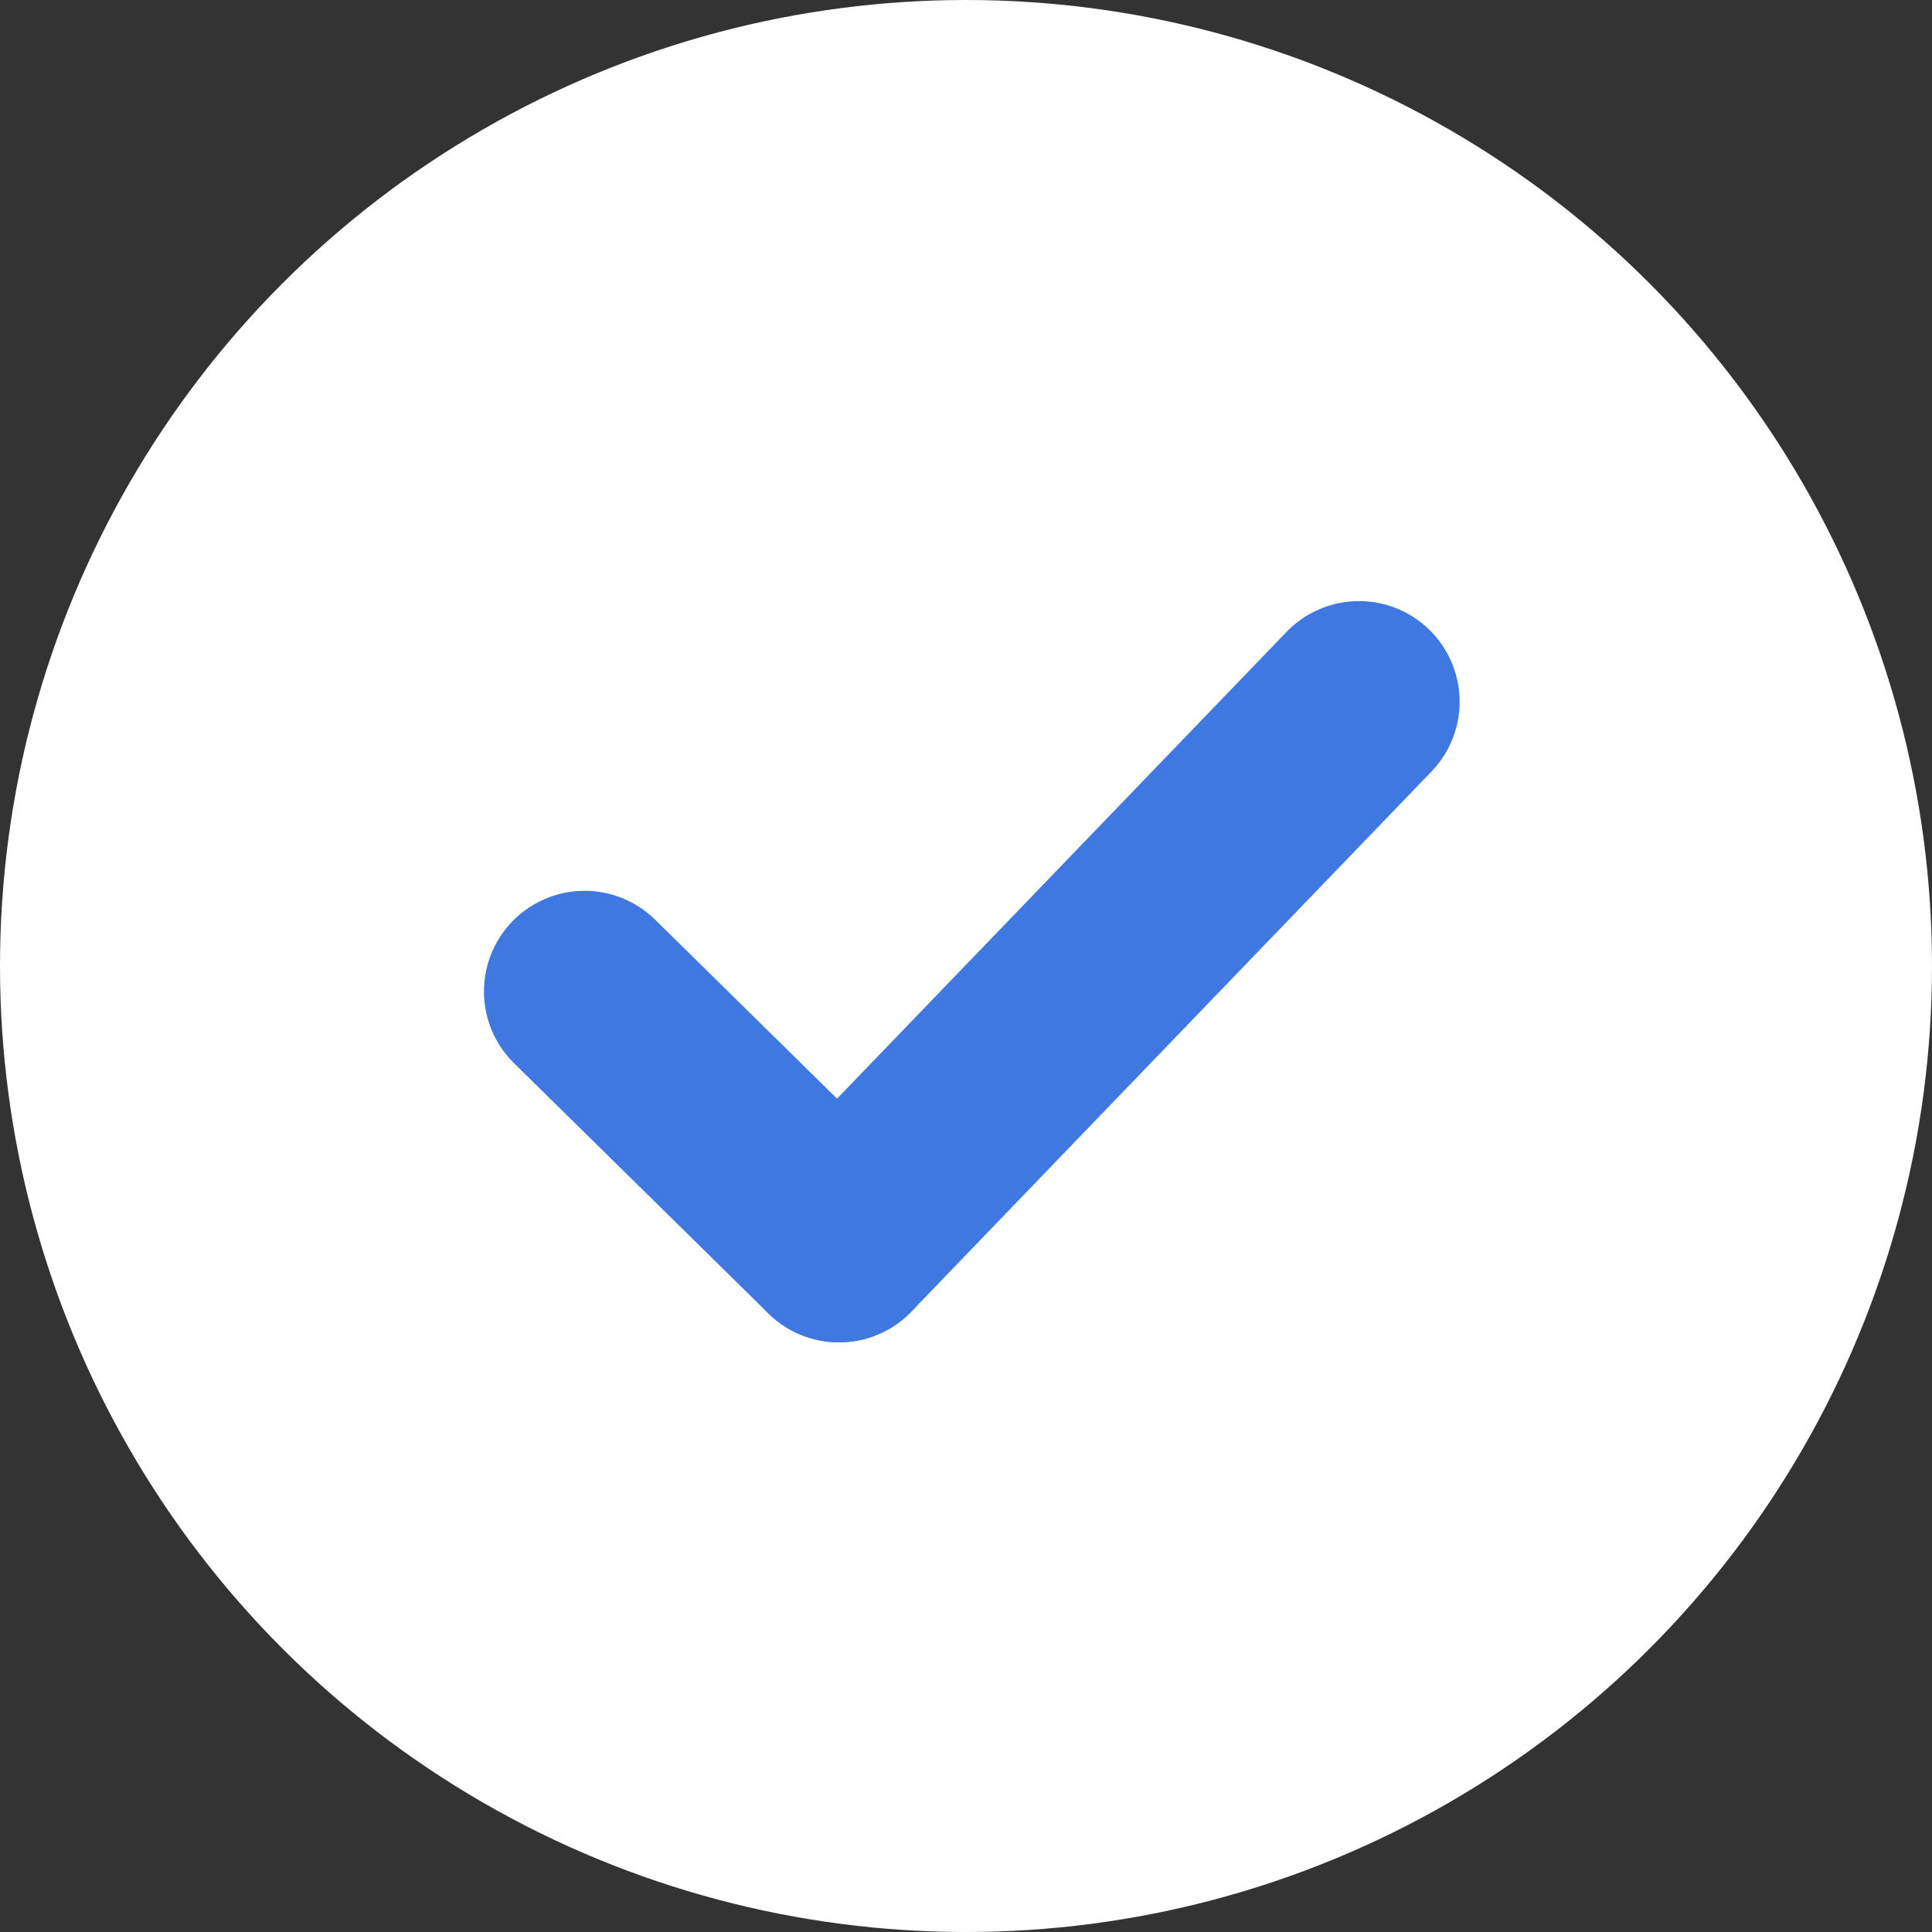 <svg xmlns="http://www.w3.org/2000/svg" width="24" height="24" viewBox="0 0 24 24">
    <rect x="0" y="0" width="24" height="24" fill="#333333" stroke="none"/>
    <g data-name="Group 20566" transform="translate(-174 -9965)">
        <circle data-name="Ellipse 668" cx="12" cy="12" r="12" transform="translate(174 9965)" style="fill:#fff"/>
        <g data-name="Group 19462">
            <path data-name="Line 32" transform="translate(181.262 9977.316)" style="fill:none;stroke:#3f78e0;stroke-linecap:round;stroke-width:2.5px" d="m0 0 3.16 3.109"/>
            <path data-name="Line 33" transform="translate(184.422 9973.717)" style="fill:none;stroke:#3f78e0;stroke-linecap:round;stroke-width:2.5px" d="M6.46 0 0 6.708"/>
        </g>
    </g>
</svg>
